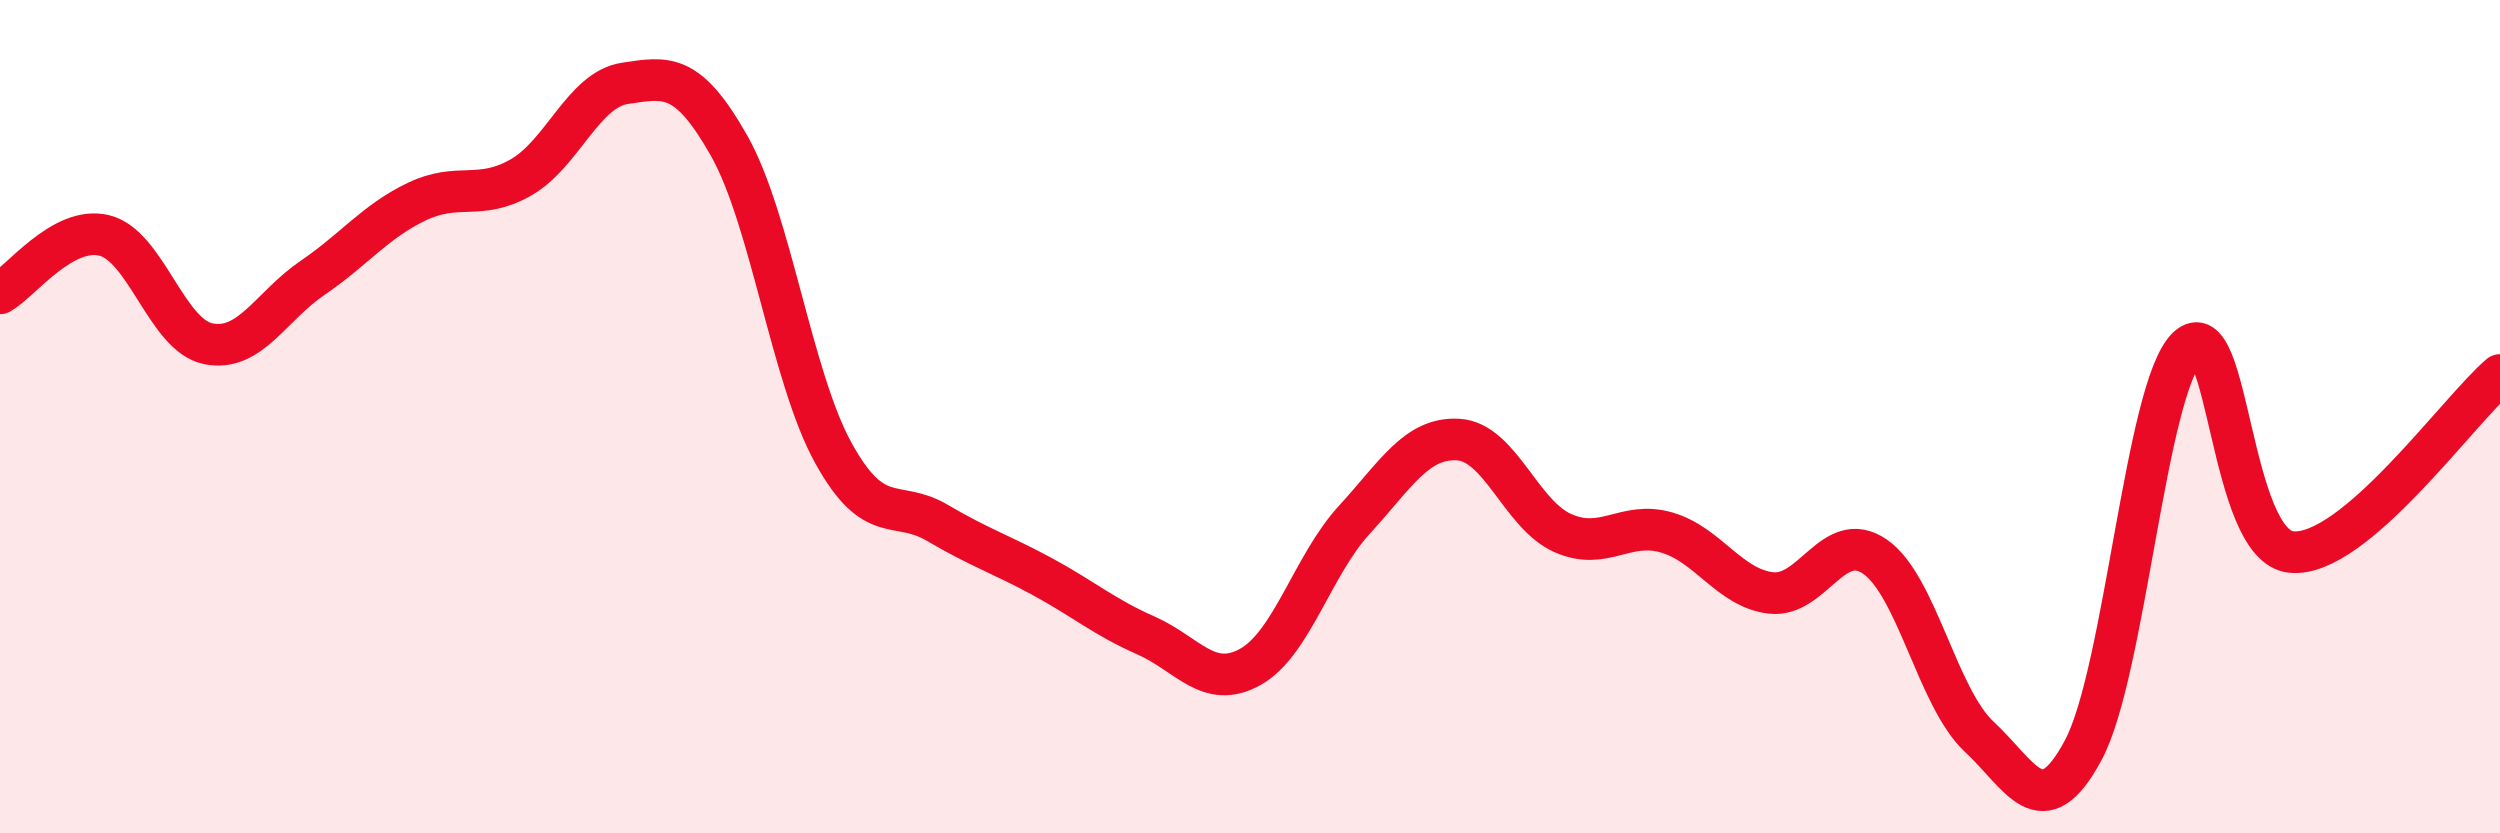 
    <svg width="60" height="20" viewBox="0 0 60 20" xmlns="http://www.w3.org/2000/svg">
      <path
        d="M 0,7.04 C 0.5,6.76 1.5,5.41 2.5,5.65 C 3.5,5.89 4,8.05 5,8.25 C 6,8.45 6.5,7.35 7.5,6.67 C 8.5,5.99 9,5.32 10,4.84 C 11,4.36 11.5,4.83 12.5,4.26 C 13.5,3.69 14,2.15 15,2 C 16,1.85 16.5,1.73 17.5,3.5 C 18.5,5.27 19,9.06 20,10.87 C 21,12.68 21.5,11.96 22.5,12.55 C 23.5,13.14 24,13.29 25,13.83 C 26,14.37 26.5,14.81 27.5,15.25 C 28.5,15.69 29,16.56 30,16.01 C 31,15.46 31.5,13.57 32.5,12.48 C 33.5,11.39 34,10.49 35,10.55 C 36,10.61 36.5,12.34 37.5,12.79 C 38.5,13.24 39,12.49 40,12.78 C 41,13.07 41.5,14.11 42.5,14.23 C 43.5,14.35 44,12.67 45,13.36 C 46,14.05 46.5,16.75 47.5,17.68 C 48.5,18.61 49,19.87 50,18 C 51,16.13 51.5,9.29 52.5,8.34 C 53.5,7.39 53.5,13.12 55,13.25 C 56.5,13.38 59,9.85 60,9L60 20L0 20Z"
        fill="#EB0A25"
        opacity="0.1"
        stroke-linecap="round"
        stroke-linejoin="round"
      />
      <path
        d="M 0,7.04 C 0.5,6.76 1.5,5.41 2.5,5.65 C 3.5,5.89 4,8.05 5,8.25 C 6,8.45 6.5,7.35 7.5,6.67 C 8.5,5.99 9,5.32 10,4.84 C 11,4.36 11.5,4.83 12.5,4.26 C 13.5,3.69 14,2.15 15,2 C 16,1.85 16.5,1.73 17.5,3.5 C 18.5,5.27 19,9.06 20,10.87 C 21,12.68 21.5,11.96 22.5,12.55 C 23.5,13.14 24,13.29 25,13.83 C 26,14.37 26.5,14.81 27.5,15.25 C 28.5,15.69 29,16.56 30,16.01 C 31,15.46 31.5,13.57 32.5,12.48 C 33.5,11.39 34,10.49 35,10.55 C 36,10.61 36.5,12.34 37.5,12.79 C 38.5,13.24 39,12.49 40,12.78 C 41,13.07 41.5,14.11 42.5,14.23 C 43.5,14.35 44,12.67 45,13.36 C 46,14.05 46.5,16.75 47.5,17.68 C 48.5,18.61 49,19.87 50,18 C 51,16.13 51.5,9.29 52.5,8.34 C 53.5,7.39 53.5,13.12 55,13.25 C 56.5,13.38 59,9.85 60,9"
        stroke="#EB0A25"
        stroke-width="1"
        fill="none"
        stroke-linecap="round"
        stroke-linejoin="round"
      />
    </svg>
  